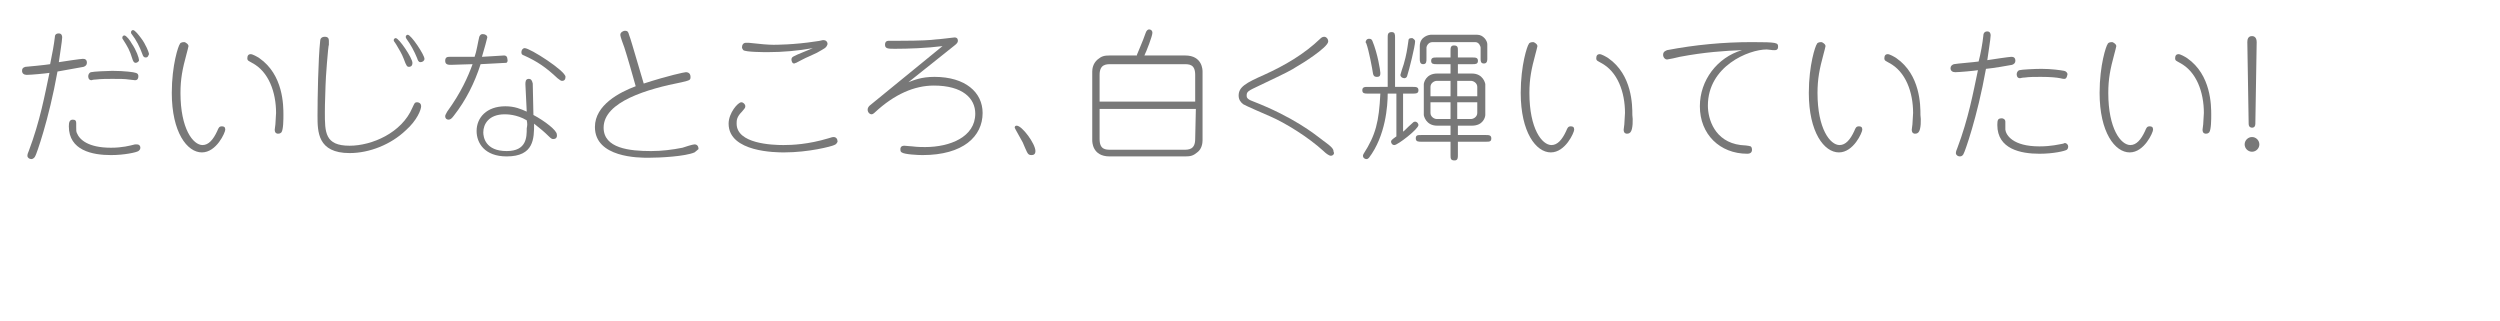 <?xml version="1.0" encoding="utf-8"?>
<!-- Generator: Adobe Illustrator 18.1.1, SVG Export Plug-In . SVG Version: 6.00 Build 0)  -->
<!DOCTYPE svg PUBLIC "-//W3C//DTD SVG 1.1//EN" "http://www.w3.org/Graphics/SVG/1.1/DTD/svg11.dtd">
<svg version="1.1" id="レイヤー_1" xmlns="http://www.w3.org/2000/svg" xmlns:xlink="http://www.w3.org/1999/xlink" x="0px"
	 y="0px" width="374px" height="48px" viewBox="-110 396.9 374 48" enable-background="new -110 396.9 374 48" xml:space="preserve"
	>
<g>
	<path fill="#787878" d="M-101.8,402.5c0-0.3,0.1-0.6,0.6-0.6s0.5,0.5,0.5,0.6c0,0.5-0.4,2.9-0.5,3.7c0.6-0.1,3.3-0.5,3.6-0.5
		c0.3,0,0.6,0.1,0.6,0.6c0,0.3-0.2,0.5-0.5,0.6c-0.5,0.1-2.8,0.5-3.9,0.7c-1.3,7.3-3.2,12.5-3.3,12.6c-0.1,0.3-0.4,0.5-0.6,0.5
		c-0.3,0-0.6-0.2-0.6-0.5c0-0.2,0.1-0.5,0.2-0.7c1.7-4.5,2.4-8.4,3.1-11.7c-0.6,0.1-2.8,0.3-3.4,0.3c-0.4,0-0.7-0.2-0.7-0.6
		c0-0.3,0.1-0.5,0.5-0.6c0.1,0,3.2-0.3,3.7-0.4C-102.2,405.1-101.9,403.4-101.8,402.5z M-93.4,419c1.7,0,2.8-0.3,3.6-0.5
		c0.1,0,0.2,0,0.3,0c0.3,0,0.5,0.2,0.5,0.5s-0.2,0.4-0.3,0.5c-0.3,0.2-2.1,0.6-4.1,0.6c-2.8,0-6.3-0.7-6.3-4.3c0-0.6,0.1-1,0.6-1
		c0.4,0,0.5,0.2,0.5,0.5c0,0,0,0.5,0,0.6c0,0.5,0,0.7,0.1,0.9C-98.1,417.8-96.8,419-93.4,419z M-89.8,408.9c-0.1,0-0.8-0.1-0.9-0.1
		c-0.6-0.1-1.4-0.1-2.5-0.1c-0.7,0-1.7,0-2.5,0.1c-0.4,0-0.6,0.1-0.6,0.1c-0.5,0-0.5-0.5-0.5-0.6c0-0.2,0.1-0.5,0.4-0.6
		c0.4-0.1,2.5-0.2,3.2-0.2c1.8,0,3.3,0.2,3.5,0.3c0.4,0.1,0.4,0.4,0.4,0.5C-89.3,408.6-89.4,408.9-89.8,408.9z M-89.7,406.3
		c-0.3,0-0.4-0.3-0.5-0.6c-0.4-1.3-0.7-1.8-1.4-2.9c-0.1-0.1-0.1-0.2-0.1-0.3c0-0.1,0.1-0.3,0.3-0.3c0.3,0,0.9,0.8,1.1,1.2
		c0.7,1,1.1,2.2,1.1,2.5C-89.2,406.1-89.5,406.3-89.7,406.3z M-88.2,405.5c-0.3,0-0.4-0.2-0.5-0.5c-0.4-1.1-0.9-2.1-1.6-3
		c-0.1-0.1-0.1-0.2-0.1-0.3c0-0.1,0.1-0.3,0.3-0.3c0.3,0,0.9,0.8,1.2,1.2c0.7,0.9,1.2,2.2,1.2,2.4
		C-87.8,405.1-87.8,405.5-88.2,405.5z"/>
	<path fill="#787878" d="M-79.8,419.7c-2.2,0-4.5-3-4.5-8.9c0-4.2,1-7.1,1.2-7.3c0-0.1,0.2-0.3,0.6-0.3c0.1,0,0.2,0,0.3,0.1
		c0.2,0.1,0.4,0.3,0.4,0.5c0,0.1-0.2,0.8-0.3,1.2c-0.6,2.2-0.9,3.7-0.9,5.8c0,5.4,1.9,7.8,3.3,7.8c0.9,0,1.6-0.8,2.2-2.1
		c0.2-0.5,0.3-0.7,0.7-0.7c0.3,0,0.5,0.1,0.5,0.5S-77.6,419.7-79.8,419.7z M-67.9,416.7c-0.2,0.2-0.4,0.2-0.5,0.2s-0.5,0-0.5-0.6
		c0-0.1,0.1-0.7,0.1-0.8c0-0.5,0.1-1.2,0.1-1.7c0-3.1-1.1-6.2-3.6-7.5c-0.5-0.3-0.7-0.3-0.7-0.7s0.2-0.6,0.5-0.6s1,0.4,1.3,0.6
		c3.6,2.5,3.6,7.1,3.6,8.5C-67.6,414.7-67.6,416.3-67.9,416.7z"/>
	<path fill="#787878" d="M-61.3,409.7c-0.1,3-0.1,3.3-0.1,4c0,3,0,5,3.7,5c3.3,0,7.8-1.9,9.4-5.7c0.3-0.6,0.3-0.8,0.7-0.8
		c0.2,0,0.6,0.1,0.6,0.6s-0.6,2.1-2.3,3.6c-2.2,2.1-5.4,3.4-8.4,3.4c-4.8,0-4.8-3.2-4.8-5.6c0-2.5,0.1-8.5,0.4-11.2
		c0-0.3,0.2-0.6,0.7-0.6s0.6,0.3,0.6,0.6c0,0.1,0,0.5,0,0.6C-60.9,403.6-61.3,408.8-61.3,409.7z M-48.8,406.9
		c-0.3,0-0.4-0.1-0.8-1.2c-0.3-0.8-0.7-1.4-1.1-2.1c-0.3-0.5-0.4-0.5-0.4-0.7s0.2-0.3,0.3-0.3c0.5,0,2.5,3,2.5,3.7
		C-48.3,406.8-48.6,406.9-48.8,406.9z M-47.1,406.2c-0.3,0-0.4-0.3-0.5-0.6c-0.4-1-1-2.1-1.6-2.9c-0.1-0.2-0.1-0.2-0.1-0.3
		c0-0.2,0.2-0.3,0.3-0.3c0.5,0,2.5,3,2.5,3.6C-46.5,406-46.8,406.2-47.1,406.2z"/>
	<path fill="#787878" d="M-34.3,406.3c-0.1,0-3.7,0.2-3.8,0.2c-0.9,2.8-2.2,5.4-4,7.7c-0.3,0.4-0.5,0.6-0.8,0.6s-0.5-0.2-0.5-0.5
		c0-0.2,0.1-0.3,0.3-0.7c2.1-2.9,3.1-5.2,3.8-7.1c-0.5,0-2.8,0.1-3.2,0.1s-0.9,0-0.9-0.6s0.4-0.6,0.7-0.6c0.8,0,3,0,3.7,0
		c0.3-0.8,0.5-2.2,0.7-3c0.1-0.2,0.2-0.4,0.5-0.4c0.4,0,0.7,0.2,0.7,0.5c0,0.1-0.5,1.9-0.8,2.9c0.5,0,2.9-0.2,3.3-0.2
		c0.4,0,0.5,0.3,0.5,0.5C-34,406-34.1,406.3-34.3,406.3z M-27.2,417.7c-0.2,0-0.3,0-0.8-0.5s-1.2-1.1-2.1-1.8c0,2.2,0,4.9-4.1,4.9
		c-3.3,0-4.5-2-4.5-3.8c0-2,1.5-3.7,4.3-3.7c1.4,0,2.3,0.4,3.2,0.8l-0.2-4.1c0-0.3,0-0.8,0.5-0.8c0.4,0,0.5,0.3,0.6,0.7l0.1,4.7
		c1.7,0.9,3.5,2.3,3.5,2.9C-26.6,417.5-26.9,417.7-27.2,417.7z M-31.2,414.9c-1.5-0.9-3-0.9-3.3-0.9c-2.4,0-3.2,1.5-3.2,2.7
		c0,0.7,0.3,2.8,3.5,2.8c3,0,3-2.1,3-3.4C-31.1,415.6-31.1,415.4-31.2,414.9z M-25.9,409c-0.2,0-0.3-0.1-0.7-0.4
		c-1.7-1.6-3-2.5-5-3.4c-0.3-0.1-0.4-0.2-0.4-0.5s0.2-0.6,0.5-0.6c0.8,0,6.1,3.4,6.1,4.3C-25.4,408.8-25.6,409-25.9,409z"/>
	<path fill="#787878" d="M-6.1,419.7c-1.4,0.6-5.1,0.8-6.9,0.8c-1.4,0-8,0-8-4.6c0-3.3,3.7-5.2,6.1-6.1c-0.3-1.1-1.3-4.6-1.7-5.8
		c-0.6-1.6-0.6-1.8-0.6-1.9c0-0.4,0.5-0.6,0.7-0.6c0.4,0,0.5,0.2,0.6,0.6c0.3,0.8,0.3,0.9,2.2,7.3c3.7-1.2,6.1-1.7,6.3-1.7
		c0.1,0,0.7,0,0.7,0.7c0,0.5-0.1,0.5-1.3,0.8c-5.1,1-11.7,2.9-11.7,6.8c0,3.1,3.9,3.5,7.1,3.5c1.6,0,3.2-0.2,4.7-0.5
		c0.3-0.1,1.5-0.5,1.8-0.5c0.4,0,0.6,0.3,0.6,0.7C-5.7,419.4-6,419.6-6.1,419.7z"/>
	<path fill="#787878" d="M14.8,418.6c-0.4,0.2-3.8,1.1-7.5,1.1c-1.1,0-8.3,0-8.3-4.3c0-1.6,1.4-3.2,1.9-3.2c0.3,0,0.6,0.3,0.6,0.6
		c0,0.3-0.2,0.4-0.5,0.8c-0.8,0.8-0.8,1.3-0.8,1.8c0,3,5.3,3.2,7,3.2c1.3,0,3.7-0.1,6.7-1c0.6-0.2,0.7-0.2,0.8-0.2
		c0.4,0,0.6,0.3,0.6,0.7C15.2,418.3,15.1,418.5,14.8,418.6z M12.2,404.8c-0.2,0.1-1.1,0.5-1.3,0.6c-0.3,0.1-1.6,0.8-1.8,0.9
		c-0.1,0-0.2,0.1-0.3,0.1c-0.3,0-0.4-0.4-0.4-0.6c0-0.3,0.2-0.4,0.4-0.5c0.3-0.2,2.4-1,2.8-1.2c-2.2,0.4-4.5,0.6-6.7,0.6
		c-0.6,0-3.3,0-3.7-0.3C1.1,404.3,1,404.1,1,404c0-0.4,0.2-0.7,0.6-0.7c0.1,0,0.3,0,0.4,0c1.7,0.2,3,0.3,3.7,0.3
		c0.3,0,3.1,0,6.3-0.5c0.9-0.1,0.9-0.2,1.2-0.2s0.6,0.2,0.6,0.6C13.6,404.1,13.4,404.1,12.2,404.8z"/>
	<path fill="#787878" d="M28,420.1c-0.7,0-2.7-0.1-3.1-0.4c-0.2-0.1-0.2-0.3-0.2-0.5c0-0.1,0-0.5,0.6-0.5c0.1,0,1,0.1,1.2,0.1
		c0.7,0.1,1.6,0.1,1.9,0.1c3.7,0,7.5-1.5,7.5-5c0-2.3-1.9-4.2-6.2-4.2c-2.9,0-5.9,1.3-8.8,4c-0.2,0.2-0.4,0.3-0.5,0.3
		c-0.3,0-0.6-0.3-0.6-0.7c0-0.3,0.2-0.5,0.3-0.6l10.9-8.9c-2.4,0.3-5.1,0.4-7.1,0.4c-1,0-1.5,0-1.5-0.6s0.4-0.6,0.7-0.6
		c0.3,0,1.4,0,1.6,0c3,0,4.6-0.1,5.3-0.2c0.4,0,2.7-0.3,2.8-0.3c0.5,0,0.5,0.4,0.5,0.5c0,0.2-0.1,0.4-0.5,0.7l-6.9,5.5
		c0.8-0.3,1.9-0.8,3.9-0.8c4.6,0,7.2,2.3,7.2,5.4C37,417.3,34.1,420.1,28,420.1z"/>
	<path fill="#787878" d="M43.8,419.9c-0.2-0.2-0.7-1.5-0.8-1.7c-0.2-0.4-1.2-2.1-1.2-2.2c0-0.2,0.1-0.3,0.3-0.3
		c0.8,0,2.8,2.7,2.8,3.8c0,0.5-0.3,0.6-0.6,0.6C44,420.1,43.9,420,43.8,419.9z"/>
	<path fill="#787878" d="M60,405.3c0.1-0.3,1-2.3,1.4-3.5c0.1-0.3,0.3-0.5,0.5-0.5c0.3,0,0.5,0.2,0.5,0.5c0,0.5-0.9,2.8-1.2,3.4h6.1
		c2.6,0,2.6,2.2,2.6,2.4v10.3c0,0.4-0.1,1.3-0.8,1.8c-0.6,0.5-1,0.6-1.8,0.6H56c-2.6,0-2.6-2.2-2.6-2.4v-10.3c0-0.4,0.1-1.2,0.8-1.8
		c0.6-0.5,1-0.6,1.8-0.6h4V405.3z M54.5,412.1h14.3v-4c0-1.6-0.9-1.6-1.7-1.6H56.2c-0.7,0-1.7,0-1.7,1.6V412.1z M68.9,413.2H54.5
		v4.5c0,1.6,0.9,1.6,1.7,1.6h10.9c0.7,0,1.7,0,1.7-1.6L68.9,413.2L68.9,413.2z"/>
	<path fill="#787878" d="M89.1,420.2c-0.3,0-0.8-0.4-1.1-0.7c-2.3-2.1-5.7-4.2-8-5.2c-0.7-0.3-3.7-1.6-4-1.8
		c-0.4-0.3-0.7-0.7-0.7-1.3c0-1.3,1.1-1.9,3.8-3.1c3.1-1.4,6-3.1,8.4-5.4c0.1-0.1,0.3-0.3,0.6-0.3c0.3,0,0.6,0.3,0.6,0.7
		c0,0.9-4.2,3.5-4.6,3.7c-1.1,0.7-1.5,0.9-5.7,2.9c-1.7,0.8-1.9,0.9-1.9,1.5c0,0.2,0,0.5,0.8,0.8c6.2,2.4,9.3,4.9,10.6,5.9
		c1.4,1,1.6,1.3,1.6,1.7C89.7,419.9,89.4,420.2,89.1,420.2z"/>
	<path fill="#787878" d="M97.6,409.9v-7.4c0-0.4,0-0.8,0.6-0.8c0.5,0,0.5,0.4,0.5,0.8v7.4h2.7c0.4,0,0.8,0,0.8,0.5s-0.4,0.5-0.8,0.5
		h-1.5v5.7c0.4-0.3,0.5-0.5,1.3-1.2c0.2-0.2,0.3-0.3,0.5-0.3c0.3,0,0.5,0.3,0.5,0.5c0,0.6-3.1,3-3.6,3c-0.4,0-0.5-0.4-0.5-0.5
		c0-0.2,0.1-0.3,0.8-0.8v-6.4h-1.3c0,1.8-0.3,6.3-2.8,9.6c-0.1,0.1-0.2,0.2-0.4,0.2c-0.1,0-0.5-0.1-0.5-0.5c0-0.1,0-0.1,0.1-0.3
		c1.8-2.8,2.3-4.8,2.5-9h-1.9c-0.4,0-0.8,0-0.8-0.5s0.4-0.5,0.8-0.5L97.6,409.9L97.6,409.9z M96,408.4c-0.2,0-0.5,0-0.6-0.5
		c-0.1-0.7-0.6-3.4-1-4.5c0,0-0.1-0.1-0.1-0.2s0.1-0.5,0.5-0.5c0.3,0,0.4,0.1,0.5,0.3c0.8,1.9,1.2,4.5,1.2,4.8
		C96.5,408.1,96.5,408.4,96,408.4z M101.7,403.1c0,0.7-0.9,4.3-1.2,5.2c-0.1,0.3-0.4,0.3-0.4,0.3c-0.3,0-0.6-0.2-0.6-0.5
		c0-0.1,0.4-1.3,0.5-1.6c0.4-1.4,0.5-2.1,0.7-3.5c0-0.4,0.3-0.4,0.6-0.4C101.4,402.7,101.7,402.8,101.7,403.1z M104.9,406.5
		c-0.4,0-0.8,0-0.8-0.5s0.4-0.5,0.8-0.5h2.1v-1c0-0.4,0-0.8,0.5-0.8c0.6,0,0.6,0.3,0.6,0.8v1h2.2c0.4,0,0.8,0,0.8,0.5
		s-0.4,0.5-0.8,0.5h-2.2v1.4h2.1c1.7,0,2,1.5,2,1.6v4.6c0,0.3-0.3,1.6-2,1.6h-2.1v1.4h4.2c0.4,0,0.8,0,0.8,0.5s-0.3,0.5-0.8,0.5
		h-4.2v2c0,0.4,0,0.8-0.5,0.8c-0.6,0-0.6-0.3-0.6-0.8v-2h-4.4c-0.4,0-0.8,0-0.8-0.5s0.3-0.5,0.8-0.5h4.4v-1.4h-2c-1.7,0-2-1.5-2-1.6
		v-4.6c0-0.2,0.3-1.6,2-1.6h2v-1.4H104.9z M102.4,403.8c0-1.5,1.5-1.7,1.6-1.7h7c0.9,0,1.5,0.9,1.5,1.4v2.2c0,0.2,0,0.7-0.5,0.7
		s-0.5-0.4-0.5-0.7V404c0-0.1-0.2-0.8-0.8-0.8h-6.4c-0.7,0-0.9,0.7-0.9,0.8v1.7c0,0.4,0,0.8-0.5,0.8s-0.5-0.5-0.5-0.8
		C102.4,405.7,102.4,403.8,102.4,403.8z M107,411.3V409h-2.1c-0.3,0-0.9,0.3-0.9,0.9v1.4H107z M104,412.2v1.6c0,0.6,0.6,0.9,0.9,0.9
		h2.1v-2.5H104z M111,411.3v-1.4c0-0.6-0.6-0.9-0.9-0.9H108v2.3H111z M108,412.2v2.5h2.1c0.3,0,0.9-0.3,0.9-0.9v-1.6H108z"/>
	<path fill="#787878" d="M122,419.7c-2.2,0-4.5-3-4.5-8.9c0-4.2,1-7.1,1.2-7.3c0-0.1,0.2-0.3,0.6-0.3c0.1,0,0.2,0,0.3,0.1
		c0.2,0.1,0.4,0.3,0.4,0.5c0,0.1-0.2,0.8-0.3,1.2c-0.6,2.2-0.9,3.7-0.9,5.8c0,5.4,1.9,7.8,3.3,7.8c0.9,0,1.6-0.8,2.2-2.1
		c0.2-0.5,0.3-0.7,0.7-0.7c0.3,0,0.5,0.1,0.5,0.5S124.2,419.7,122,419.7z M133.9,416.7c-0.2,0.2-0.4,0.2-0.5,0.2s-0.5,0-0.5-0.6
		c0-0.1,0.1-0.7,0.1-0.8c0-0.5,0.1-1.2,0.1-1.7c0-3.1-1.1-6.2-3.6-7.5c-0.5-0.3-0.7-0.3-0.7-0.7s0.2-0.6,0.5-0.6s1,0.4,1.3,0.6
		c3.6,2.5,3.6,7.1,3.6,8.5C134.3,414.7,134.3,416.3,133.9,416.7z"/>
	<path fill="#787878" d="M155.2,404.4c-0.1,0-0.7-0.1-0.9-0.1c-2.7,0-8.8,2.5-8.8,8.4c0,2,1,5.4,4.9,5.9c0.3,0,1.3,0.1,1.5,0.2
		c0,0,0.2,0.1,0.2,0.5c0,0.5-0.4,0.6-0.7,0.6c-4.1,0-7.1-2.9-7.1-7.1c0-3.9,2.6-7.3,6.3-8.4c-2.6,0.1-5.6,0.3-9.3,1
		c-0.3,0.1-1.8,0.4-1.9,0.4c-0.3,0-0.6-0.3-0.6-0.7c0-0.5,0.4-0.6,0.6-0.7c4.2-0.8,8.4-1.2,12.7-1.2c3.8,0,3.9,0.1,3.9,0.7
		S155.5,404.4,155.2,404.4z"/>
	<path fill="#787878" d="M165.1,419.7c-2.2,0-4.5-3-4.5-8.9c0-4.2,1-7.1,1.2-7.3c0-0.1,0.2-0.3,0.6-0.3c0.1,0,0.2,0,0.3,0.1
		c0.2,0.1,0.4,0.3,0.4,0.5c0,0.1-0.2,0.8-0.3,1.2c-0.6,2.2-0.9,3.7-0.9,5.8c0,5.4,1.9,7.8,3.3,7.8c0.9,0,1.6-0.8,2.2-2.1
		c0.2-0.5,0.3-0.7,0.7-0.7c0.3,0,0.5,0.1,0.5,0.5S167.3,419.7,165.1,419.7z M177,416.7c-0.2,0.2-0.4,0.2-0.5,0.2s-0.5,0-0.5-0.6
		c0-0.1,0.1-0.7,0.1-0.8c0-0.5,0.1-1.2,0.1-1.7c0-3.1-1.1-6.2-3.6-7.5c-0.5-0.3-0.7-0.3-0.7-0.7s0.2-0.6,0.5-0.6s1,0.4,1.3,0.6
		c3.6,2.5,3.6,7.1,3.6,8.5C177.4,414.7,177.4,416.3,177,416.7z"/>
	<path fill="#787878" d="M186.7,402.3c0-0.3,0.1-0.7,0.6-0.7s0.5,0.5,0.5,0.6c0,0.5-0.4,2.9-0.5,3.7c0.6-0.1,3.3-0.5,3.6-0.5
		s0.6,0.1,0.6,0.6c0,0.3-0.2,0.5-0.5,0.6c-0.5,0.1-2.8,0.5-3.9,0.6c-1.3,7.3-3.2,12.5-3.3,12.6c-0.1,0.3-0.3,0.5-0.6,0.5
		s-0.6-0.2-0.6-0.5c0-0.2,0.1-0.5,0.2-0.7c1.7-4.5,2.4-8.4,3.1-11.7c-0.6,0.1-2.8,0.3-3.4,0.3c-0.4,0-0.7-0.2-0.7-0.6
		c0-0.3,0.2-0.5,0.5-0.6c0.5-0.1,3.1-0.3,3.7-0.4C186.3,405,186.6,403.3,186.7,402.3z M190,415.1c0,0.3,0,0.8,0,1.2
		c0.1,0.8,1.1,2.5,5.1,2.5c1.8,0,2.9-0.3,3.5-0.4c0.1,0,0.2-0.1,0.3-0.1c0.3,0,0.5,0.3,0.5,0.5c0,0.3-0.1,0.4-0.2,0.5
		c-0.3,0.2-2,0.6-4.1,0.6c-2.8,0-6.3-0.7-6.3-4.3c0-0.8,0.1-1,0.7-1C189.6,414.6,190,414.7,190,415.1z M198.8,408.7
		c-0.1,0-0.2,0-0.6-0.1c-0.5-0.1-1.4-0.2-2.9-0.2c-0.9,0-1.7,0-2.4,0.1c-0.4,0-0.6,0.1-0.7,0.1c-0.5,0-0.5-0.5-0.5-0.6
		c0-0.2,0.1-0.5,0.4-0.6c0.3-0.1,2.4-0.2,3.3-0.2c1.5,0,2.9,0.2,3.4,0.3c0.4,0.1,0.5,0.4,0.5,0.5
		C199.2,408.5,199.1,408.7,198.8,408.7z"/>
	<path fill="#787878" d="M208.6,419.7c-2.2,0-4.5-3-4.5-8.9c0-4.2,1-7.1,1.2-7.3c0-0.1,0.2-0.3,0.6-0.3c0.1,0,0.2,0,0.3,0.1
		c0.2,0.1,0.4,0.3,0.4,0.5c0,0.1-0.2,0.8-0.3,1.2c-0.6,2.2-0.9,3.7-0.9,5.8c0,5.4,1.9,7.8,3.3,7.8c0.9,0,1.6-0.8,2.2-2.1
		c0.2-0.5,0.3-0.7,0.7-0.7c0.3,0,0.5,0.1,0.5,0.5S210.8,419.7,208.6,419.7z M220.5,416.7c-0.2,0.2-0.4,0.2-0.5,0.2s-0.5,0-0.5-0.6
		c0-0.1,0.1-0.7,0.1-0.8c0-0.5,0.1-1.2,0.1-1.7c0-3.1-1.1-6.2-3.6-7.5c-0.5-0.3-0.7-0.3-0.7-0.7s0.2-0.6,0.5-0.6s1,0.4,1.3,0.6
		c3.6,2.5,3.6,7.1,3.6,8.5C220.8,414.7,220.8,416.3,220.5,416.7z"/>
	<path fill="#787878" d="M228,418.5c0,0.6-0.5,1.1-1.1,1.1s-1.1-0.5-1.1-1.1s0.5-1.1,1.1-1.1S228,417.9,228,418.5z M227.4,415.4
		c0,0.3-0.1,0.6-0.5,0.6c-0.2,0-0.5-0.1-0.5-0.6l-0.2-12.2c0-0.4,0.1-0.9,0.7-0.9c0.1,0,0.7,0,0.7,0.9L227.4,415.4z"/>
</g>
</svg>
